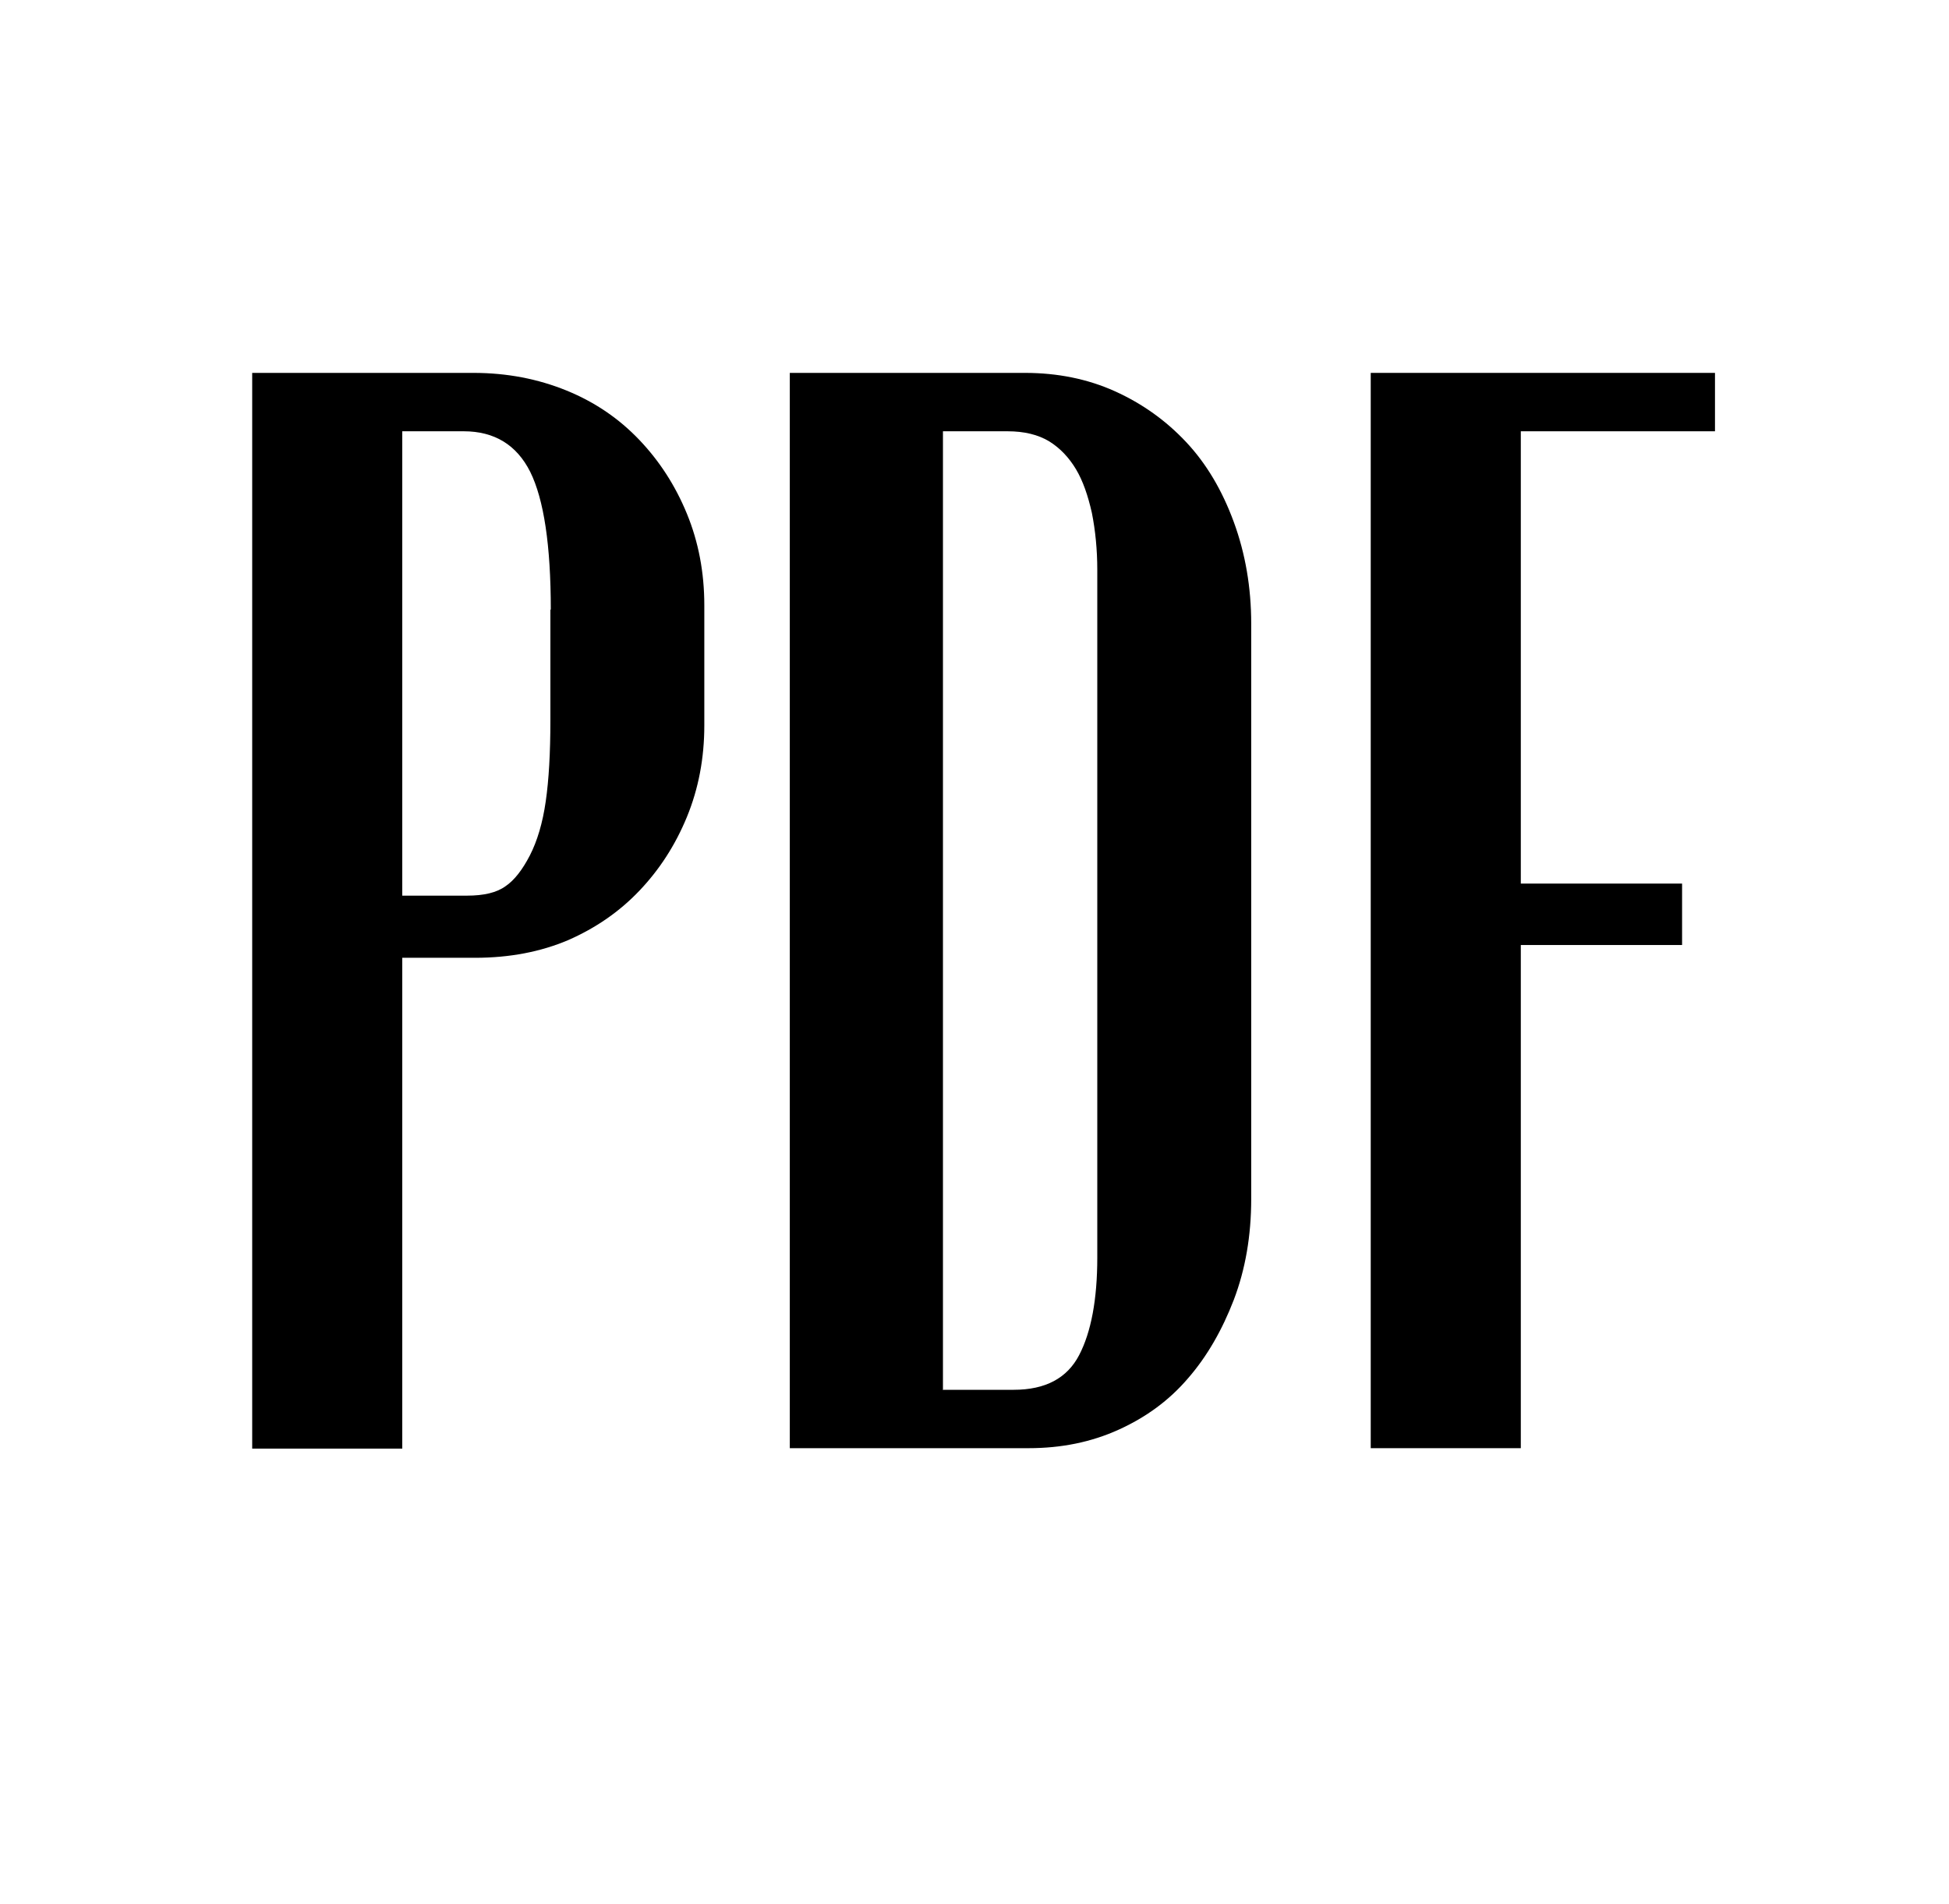 <?xml version="1.0" encoding="utf-8"?>
<svg xmlns="http://www.w3.org/2000/svg" fill="none" height="100%" overflow="visible" preserveAspectRatio="none" style="display: block;" viewBox="0 0 43 42" width="100%">
<g id="PDF_icon">
<path d="M10.445 8.226C11.187 8.226 11.87 8.359 12.501 8.616C13.133 8.874 13.662 9.239 14.106 9.705C14.549 10.17 14.899 10.71 15.155 11.333C15.411 11.956 15.539 12.629 15.539 13.352V16.003C15.539 16.726 15.411 17.399 15.155 18.022C14.899 18.645 14.549 19.185 14.106 19.65C13.662 20.116 13.141 20.473 12.536 20.739C11.93 20.996 11.247 21.129 10.479 21.129H8.875V31.956H5.564V8.226H10.445ZM12.152 13.452C12.152 12.023 11.998 11.017 11.699 10.411C11.4 9.813 10.906 9.514 10.232 9.514H8.875V19.758H10.3C10.675 19.758 10.957 19.692 11.153 19.55C11.349 19.418 11.528 19.185 11.691 18.869C11.853 18.553 11.972 18.155 12.04 17.681C12.109 17.207 12.143 16.609 12.143 15.886V13.444L12.152 13.452Z" fill="black" id="Vector"/>
<path d="M17.416 8.226H22.613C23.33 8.226 23.996 8.359 24.602 8.633C25.207 8.907 25.728 9.281 26.172 9.755C26.616 10.228 26.965 10.818 27.221 11.516C27.477 12.214 27.605 12.962 27.605 13.759V26.447C27.605 27.261 27.477 28.001 27.221 28.674C26.965 29.338 26.633 29.92 26.214 30.402C25.796 30.892 25.284 31.266 24.678 31.54C24.073 31.814 23.416 31.947 22.69 31.947H17.425V8.226H17.416ZM20.796 30.659H22.366C23.066 30.659 23.544 30.402 23.808 29.895C24.073 29.388 24.209 28.665 24.209 27.743V12.571C24.209 12.123 24.166 11.699 24.09 11.316C24.004 10.934 23.893 10.61 23.74 10.353C23.586 10.095 23.39 9.887 23.151 9.738C22.904 9.588 22.596 9.514 22.229 9.514H20.804V30.651L20.796 30.659Z" fill="black" id="Vector_2"/>
<path d="M33.553 9.514V19.492H37.111V20.847H33.553V31.947H30.242V8.226H37.837V9.514H33.553Z" fill="black" id="Vector_3"/>
</g>
</svg>